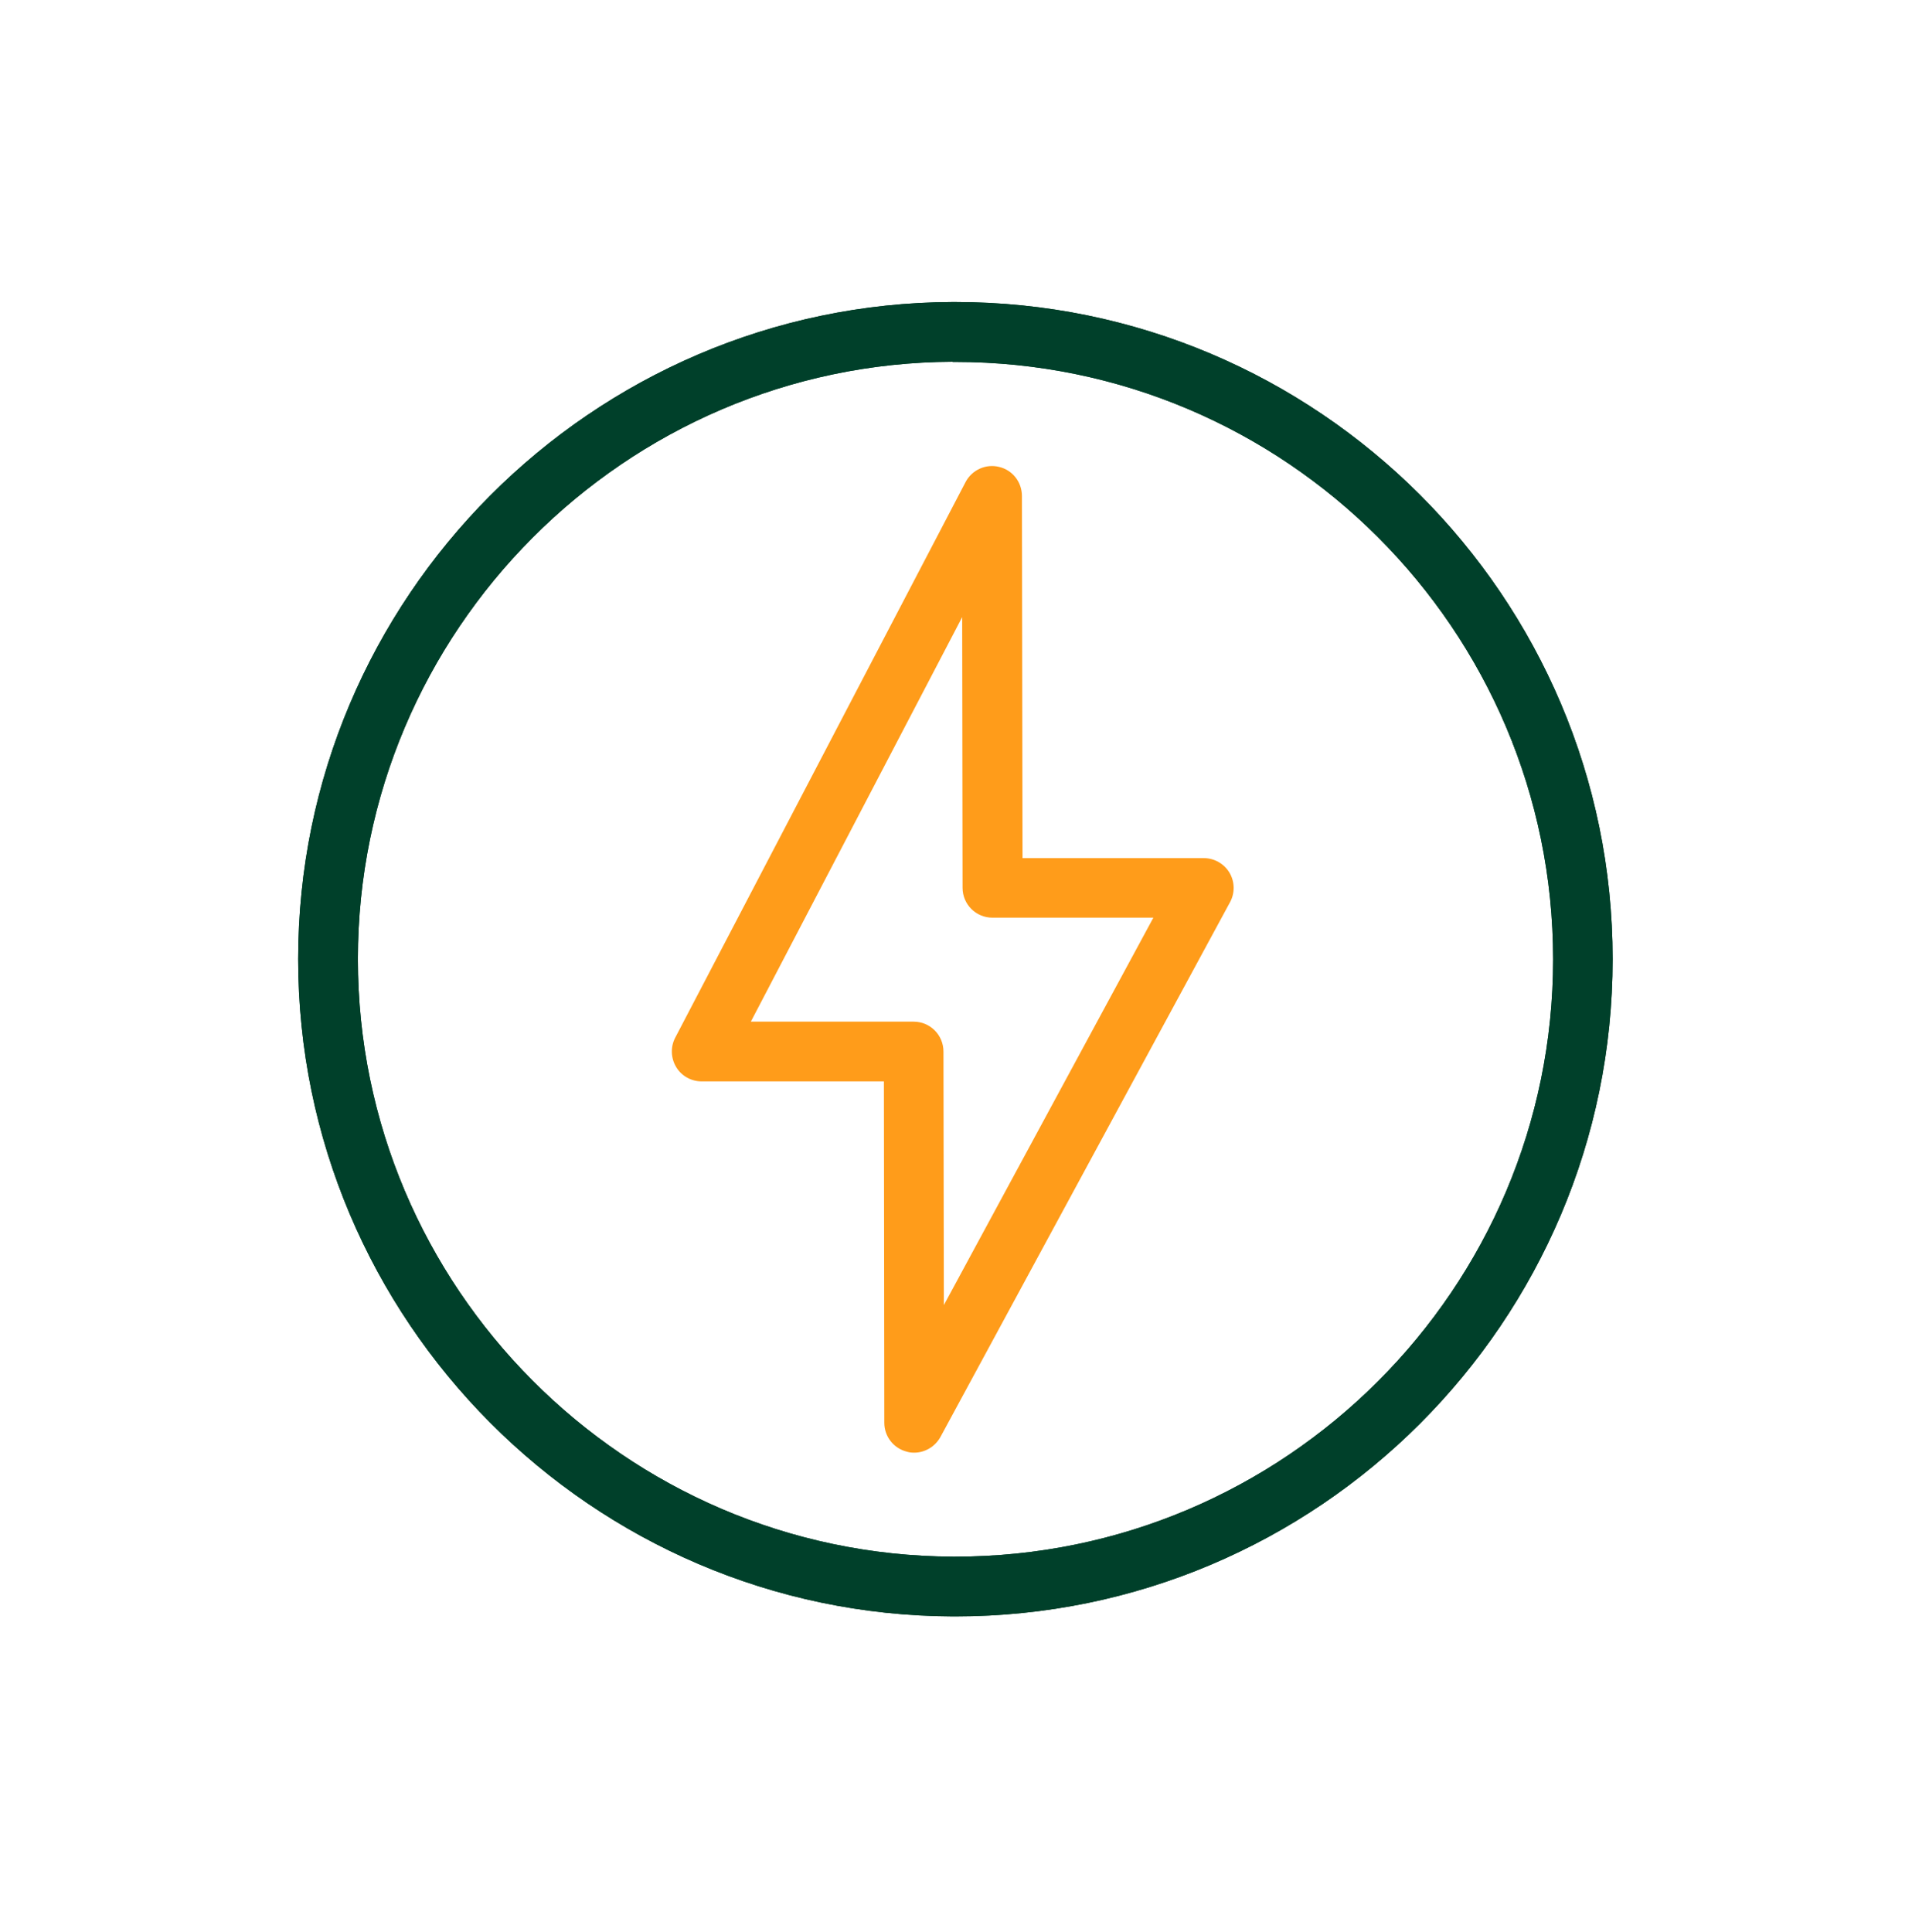 <svg width="96" height="97" viewBox="0 0 96 97" fill="none" xmlns="http://www.w3.org/2000/svg">
<path d="M47.97 81.153H47.83C29.71 81.083 14.97 66.273 14.97 48.153C14.97 30.033 29.71 15.233 47.82 15.163H47.96C66.16 15.163 80.97 29.963 80.97 48.153C80.97 66.353 66.17 81.153 47.97 81.153ZM47.83 18.163C31.37 18.233 17.97 31.683 17.97 48.153C17.97 64.623 31.37 78.083 47.84 78.153H47.97C64.52 78.153 77.98 64.693 77.98 48.163C77.98 31.623 64.52 18.173 47.97 18.173H47.83V18.163Z" fill="#00402A"/>
<path d="M47.97 81.153H47.83C29.71 81.083 14.97 66.273 14.97 48.153C14.97 30.033 29.71 15.233 47.82 15.163H47.96C66.16 15.163 80.97 29.963 80.97 48.153C80.97 66.353 66.17 81.153 47.97 81.153ZM47.83 18.163C31.37 18.233 17.97 31.683 17.97 48.153C17.97 64.623 31.37 78.083 47.84 78.153H47.97C64.52 78.153 77.98 64.693 77.98 48.163C77.98 31.623 64.52 18.173 47.97 18.173H47.83V18.163Z" fill="#00402A"/>
<path d="M45.9 72.933C45.78 72.933 45.66 72.923 45.53 72.883C44.86 72.713 44.4 72.113 44.4 71.433L44.38 54.293H35.23C34.71 54.293 34.22 54.023 33.95 53.573C33.68 53.123 33.66 52.563 33.9 52.103L48.48 24.203C48.8 23.593 49.5 23.273 50.17 23.443C50.84 23.603 51.31 24.203 51.31 24.903L51.34 43.083H60.44C60.97 43.083 61.46 43.363 61.73 43.813C62 44.263 62.01 44.833 61.76 45.293L47.22 72.143C46.95 72.633 46.44 72.933 45.9 72.933ZM37.7 51.293H45.87C46.7 51.293 47.37 51.963 47.37 52.793L47.39 65.523L57.91 46.073H49.83C49 46.073 48.33 45.403 48.33 44.573L48.31 30.983L37.7 51.293Z" fill="#FF9C1A"/>
</svg>

